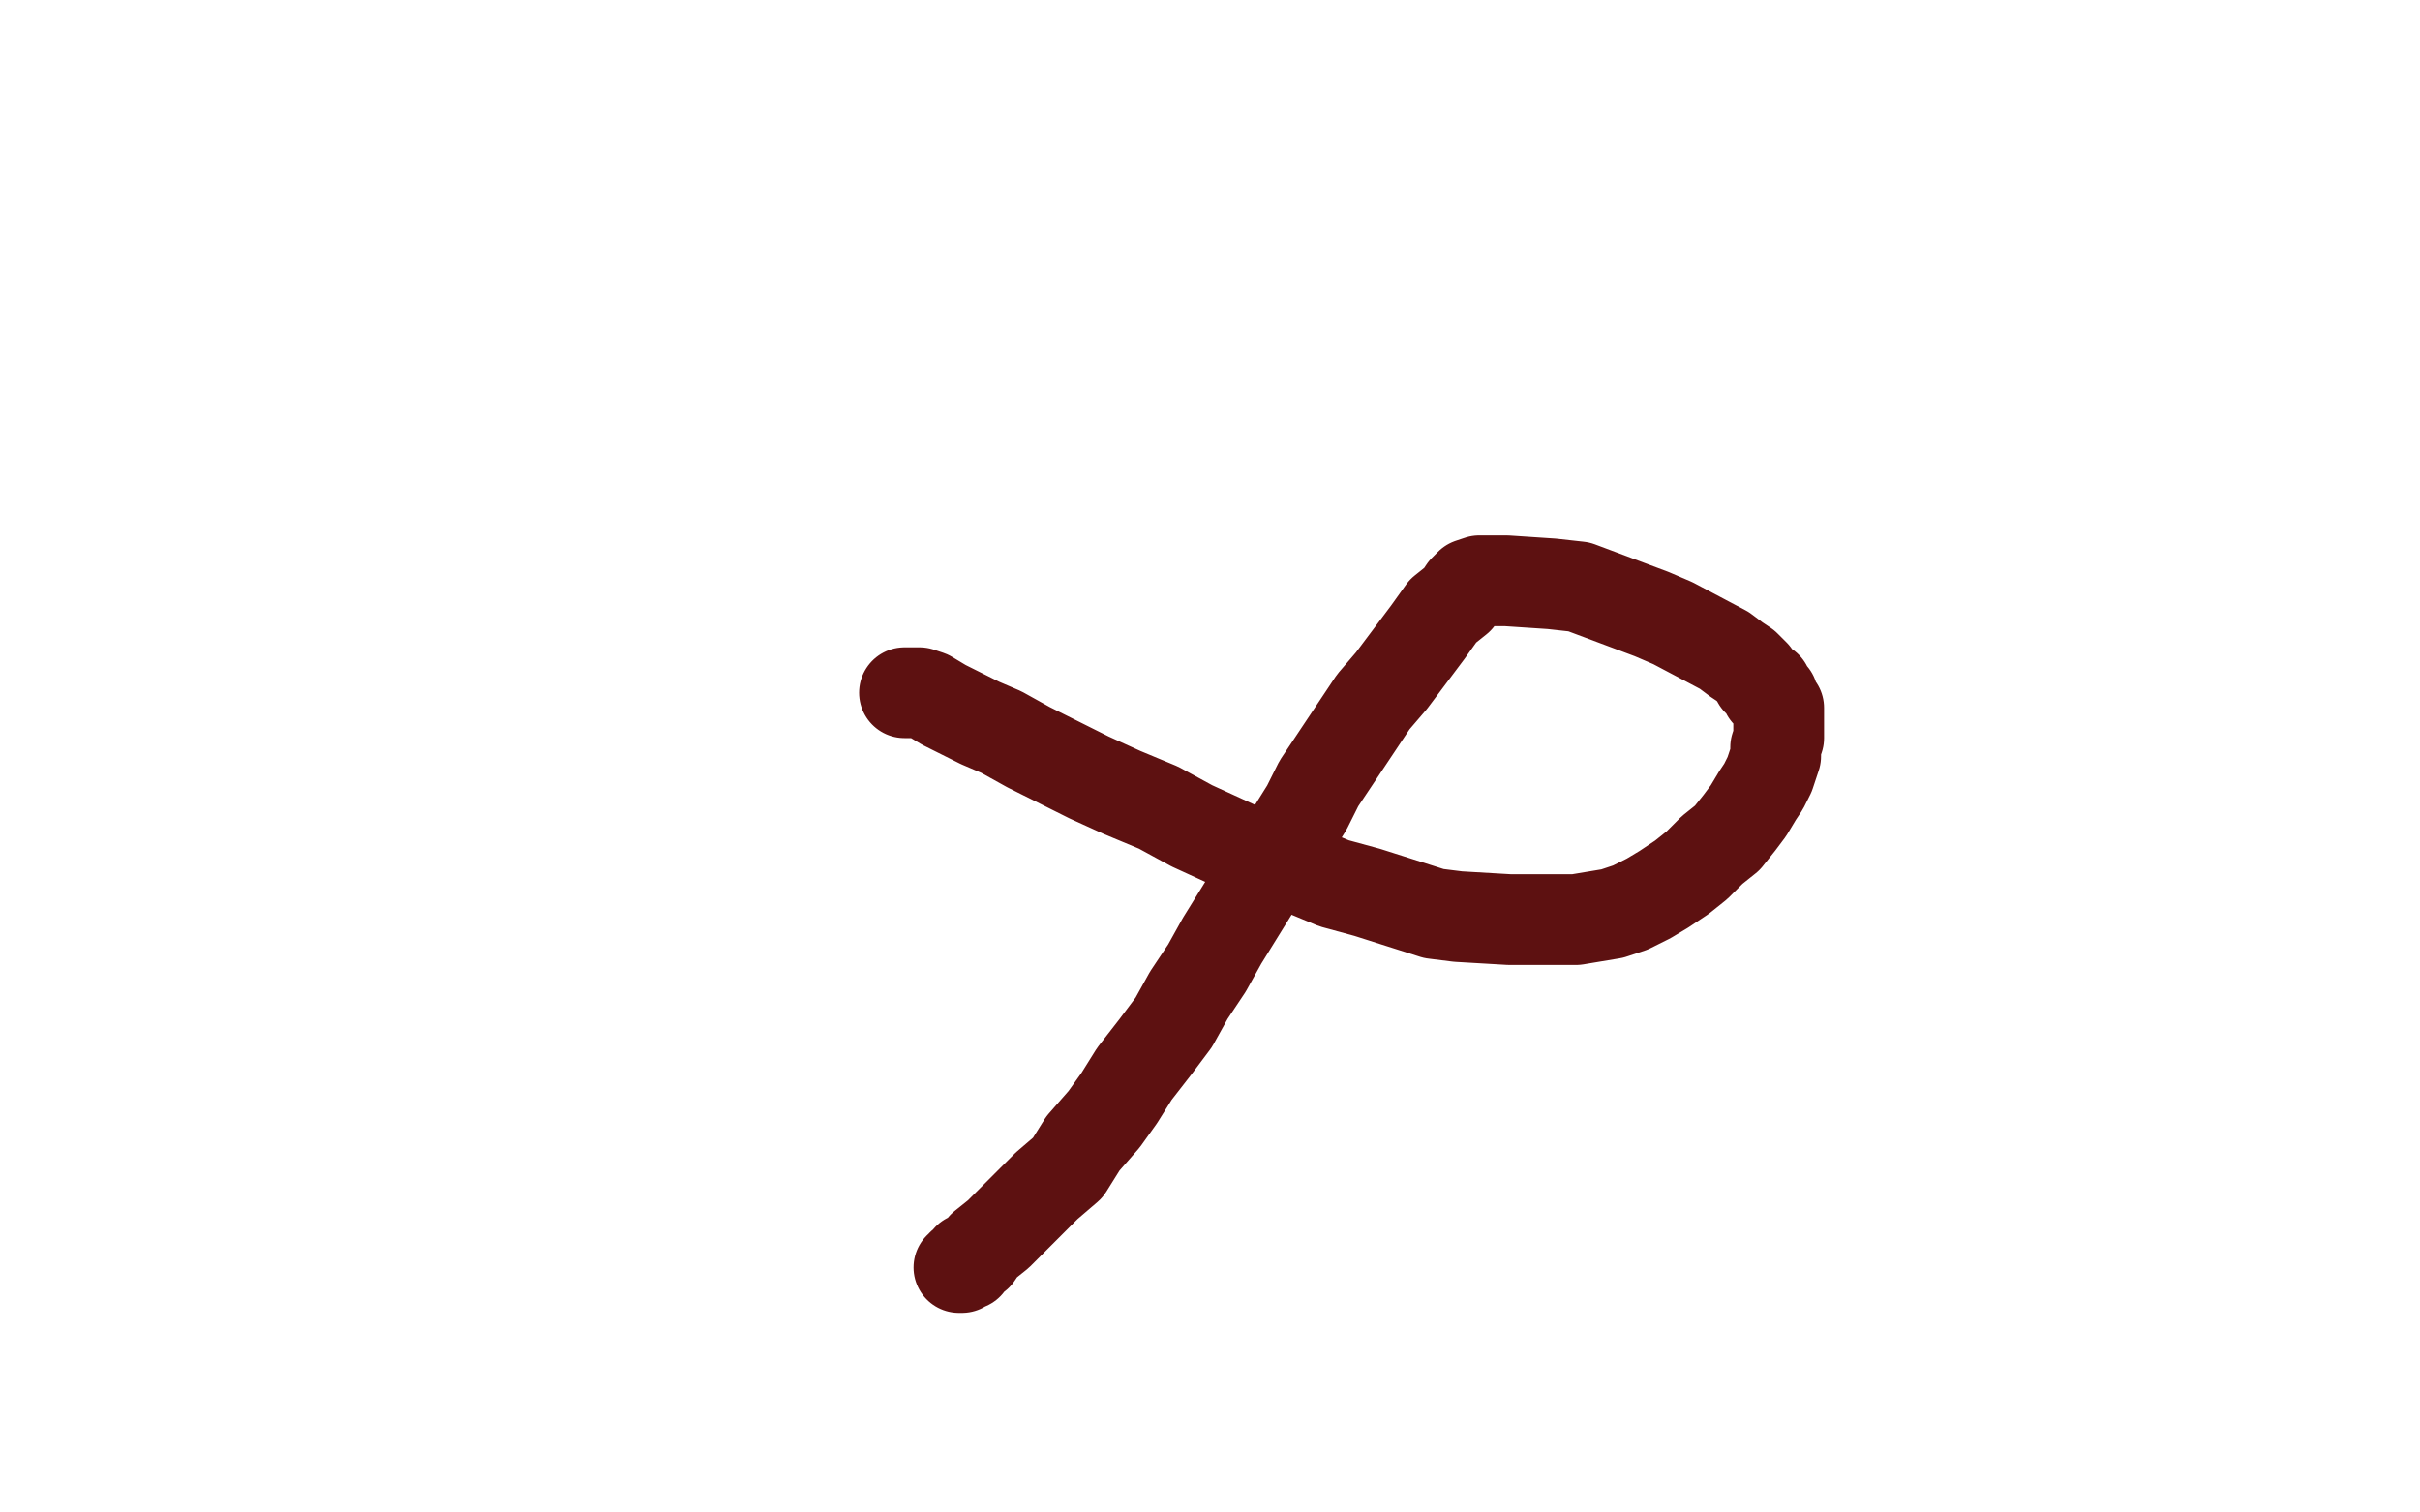 <?xml version="1.0" standalone="no"?>
<!DOCTYPE svg PUBLIC "-//W3C//DTD SVG 1.1//EN"
"http://www.w3.org/Graphics/SVG/1.1/DTD/svg11.dtd">

<svg width="800" height="500" version="1.1" xmlns="http://www.w3.org/2000/svg" xmlns:xlink="http://www.w3.org/1999/xlink" style="stroke-antialiasing: false"><desc>This SVG has been created on https://colorillo.com/</desc><rect x='0' y='0' width='800' height='500' style='fill: rgb(255,255,255); stroke-width:0' /><polyline points="299,229 301,229 301,229 304,229 304,229 307,230 307,230 312,233 312,233 318,236 318,236 324,239 324,239 331,242 331,242 340,247 340,247 350,252 350,252 360,257 360,257 371,262 371,262 383,267 383,267 394,273 394,273 418,284 429,287 441,292 452,295 474,302 482,303 499,304 506,304 521,304 527,303 533,302 539,300 545,297 550,294 556,290 561,286 566,281 571,277 575,272 578,268 581,263 583,260 585,256 586,253 587,250 587,247 588,244 588,242 588,239 588,238 588,237 588,235 588,234 587,233 586,230 584,229 584,227 581,225 580,223 577,220 574,218 570,215 553,206 546,203 522,194 513,193 498,192 494,192 491,192 489,192 486,193 484,195 482,198 477,202 472,209 466,217 460,225 454,232 448,241 442,250 436,259 432,267 427,275 422,282 417,290 404,311 399,320 393,329 388,338 382,346 375,355 370,363 365,370 358,378 353,386 346,392 340,398 335,403 330,408 325,412 323,415 320,416 320,418 318,418 318,419 317,419" style="fill: none; stroke: #5d1111; stroke-width: 30; stroke-linejoin: round; stroke-linecap: round; stroke-antialiasing: false; stroke-antialias: 0; opacity: 1.0"/>
</svg>
